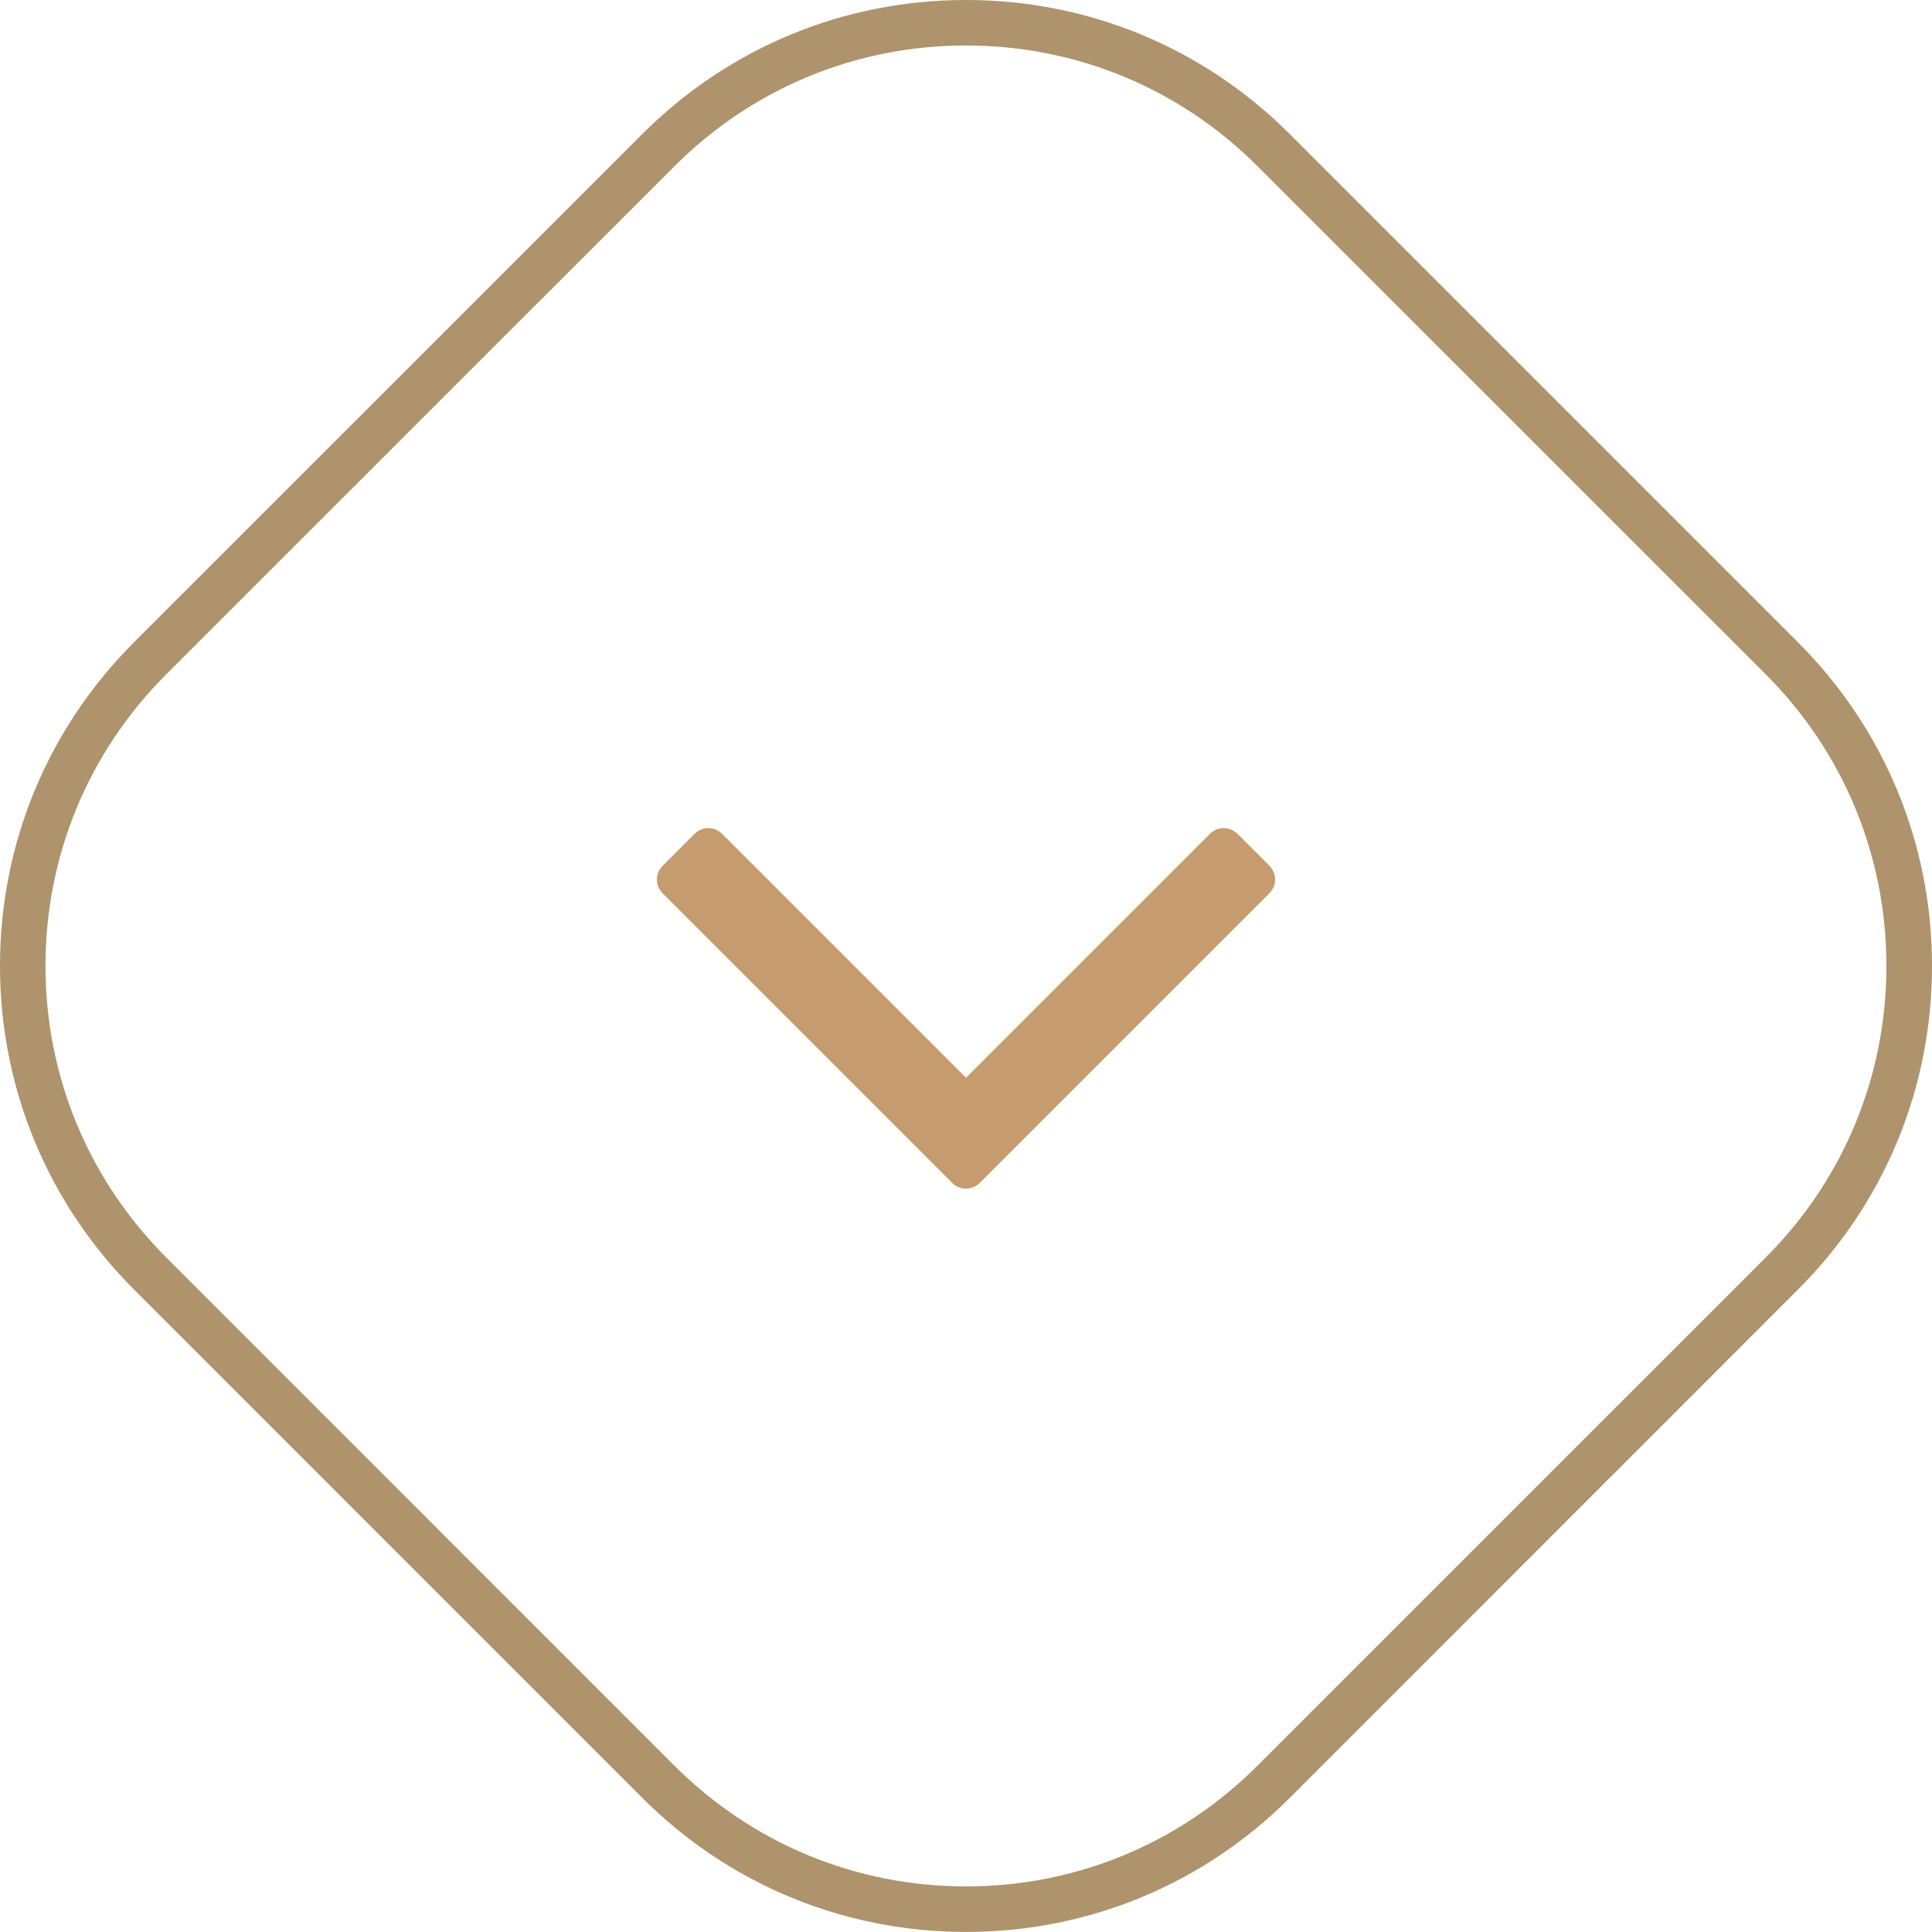<?xml version="1.0" encoding="utf-8"?>
<!-- Generator: Adobe Illustrator 17.0.0, SVG Export Plug-In . SVG Version: 6.00 Build 0)  -->
<!DOCTYPE svg PUBLIC "-//W3C//DTD SVG 1.1//EN" "http://www.w3.org/Graphics/SVG/1.1/DTD/svg11.dtd">
<svg version="1.1" id="Isolation_Mode" xmlns="http://www.w3.org/2000/svg" xmlns:xlink="http://www.w3.org/1999/xlink" x="0px"
	 y="0px" width="55.697px" height="55.695px" viewBox="0 0 55.697 55.695" enable-background="new 0 0 55.697 55.695"
	 xml:space="preserve">
<g>
	<g>
		<path fill="#AE936C" d="M27.85,55.695c-3.527,0-6.842-1.373-9.335-3.866L3.869,37.181C1.375,34.688,0,31.372,0,27.847
			c-0.001-3.526,1.373-6.842,3.866-9.334L18.515,3.866C21.008,1.372,24.322,0,27.847,0c3.526,0,6.843,1.372,9.335,3.866
			L51.83,18.513c2.494,2.492,3.867,5.807,3.867,9.331c0,3.532-1.373,6.844-3.867,9.336L37.182,51.83
			C34.689,54.323,31.375,55.695,27.85,55.695z M27.847,1.311c-3.175,0-6.159,1.237-8.405,3.483L4.793,19.439
			c-2.246,2.246-3.482,5.231-3.482,8.407c0,3.176,1.237,6.161,3.484,8.407l14.646,14.648c2.246,2.245,5.23,3.482,8.408,3.482
			c3.175,0,6.16-1.237,8.404-3.482l14.649-14.648c2.245-2.245,3.481-5.228,3.481-8.403c0-3.181-1.236-6.167-3.481-8.412
			L36.254,4.793C34.01,2.547,31.024,1.311,27.847,1.311z"/>
	</g>
	<g>
		<path fill="#C69B6E" d="M36.759,25.356c0,0.155-0.06,0.292-0.178,0.411l-8.322,8.321c-0.119,0.119-0.256,0.179-0.411,0.179
			s-0.292-0.06-0.411-0.179l-8.321-8.321c-0.119-0.119-0.179-0.256-0.179-0.411s0.06-0.292,0.179-0.411l0.893-0.893
			c0.119-0.119,0.256-0.179,0.411-0.179s0.292,0.06,0.411,0.179l7.018,7.018l7.018-7.018c0.119-0.119,0.256-0.179,0.411-0.179
			c0.154,0,0.292,0.06,0.411,0.179l0.893,0.893C36.7,25.065,36.759,25.202,36.759,25.356z"/>
	</g>
</g>
</svg>
